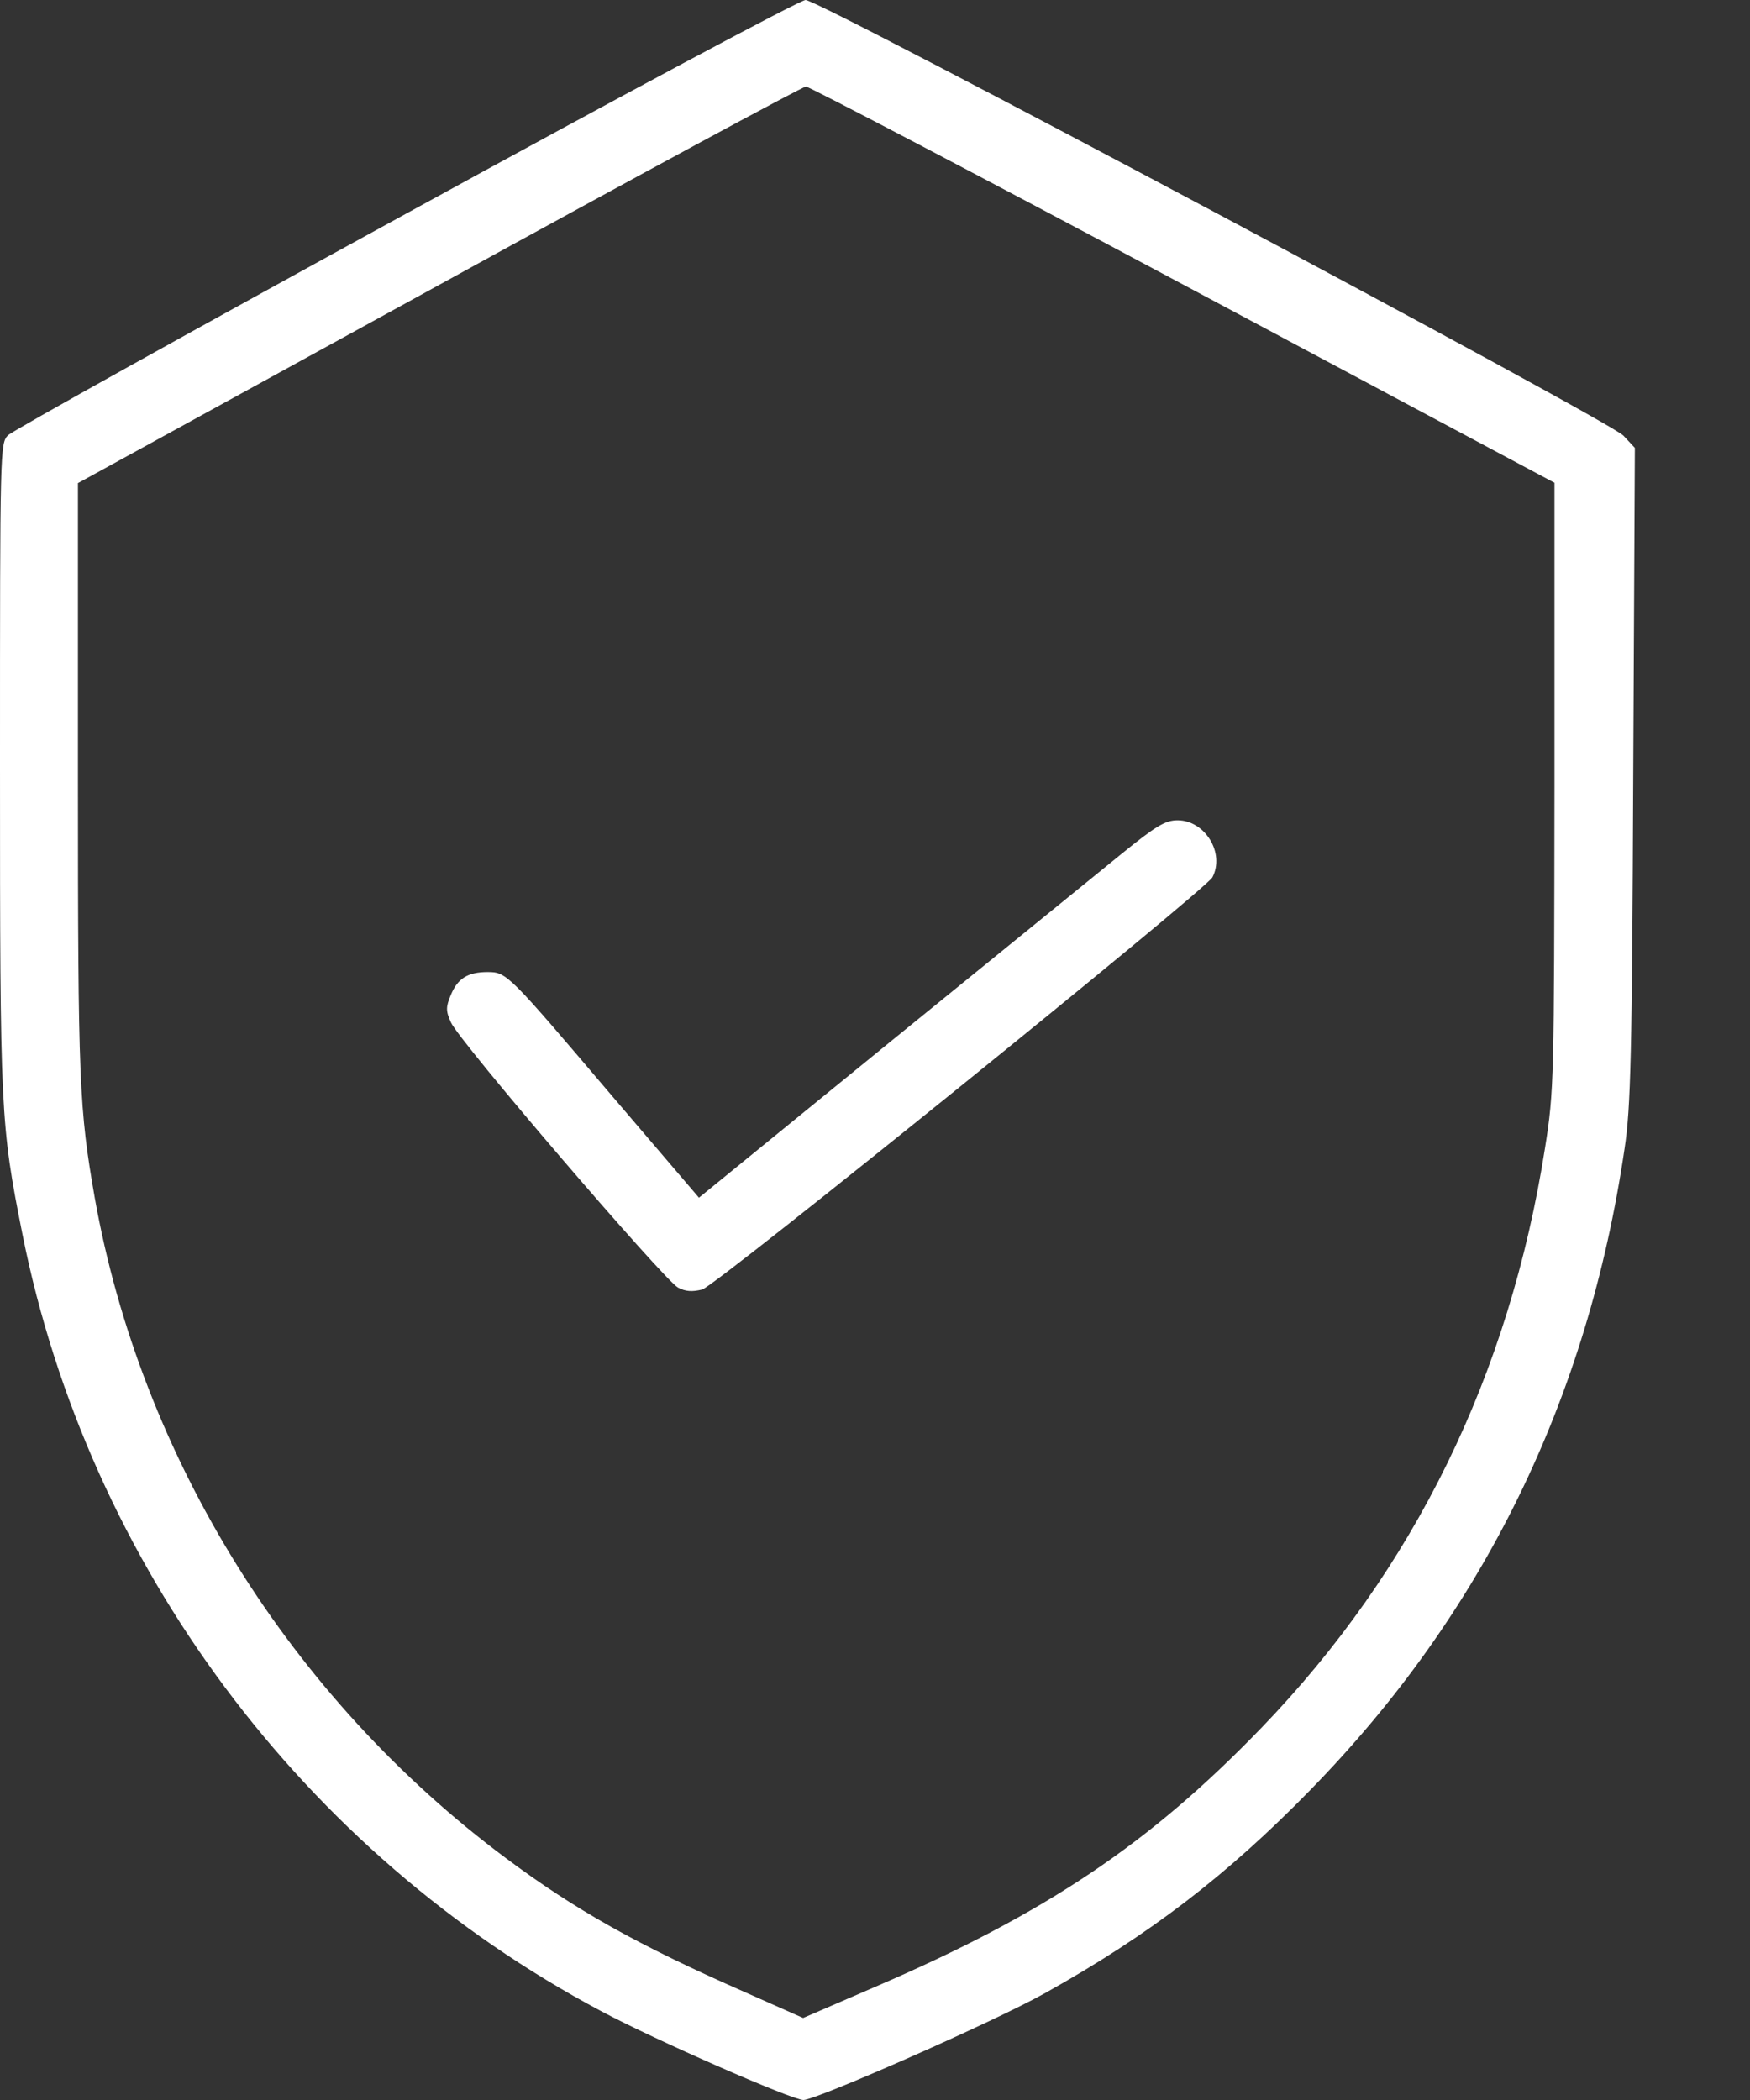 <svg width="15" height="18" viewBox="0 0 15 18" fill="none" xmlns="http://www.w3.org/2000/svg">
<rect x="0" y="0" width="15" height="18" fill="#333333" stroke="none"/>
<path d="M3.48 1.832C1.645 2.837 0.109 3.691 0.07 3.73C0 3.797 0 3.846 0 6.567C0 9.552 0.004 9.633 0.193 10.582C0.759 13.409 2.598 15.88 5.15 17.237C5.618 17.487 6.789 18 6.887 18C7.003 17.997 8.529 17.325 8.961 17.082C9.854 16.583 10.519 16.073 11.232 15.342C12.713 13.827 13.609 11.995 13.925 9.844C13.978 9.496 13.989 9.042 13.999 6.638L14.013 3.839L13.915 3.734C13.792 3.604 7.028 0 6.905 0C6.859 0 5.319 0.823 3.48 1.832ZM10.143 2.44L13.324 4.138V6.736C13.321 9.253 13.321 9.348 13.243 9.84C12.938 11.784 12.122 13.451 10.814 14.808C9.854 15.803 8.965 16.4 7.502 17.03L6.884 17.297L6.377 17.072C5.474 16.675 4.932 16.372 4.335 15.926C2.489 14.551 1.209 12.491 0.812 10.266C0.679 9.506 0.668 9.278 0.668 6.687V4.141L3.762 2.443C5.463 1.508 6.88 0.742 6.908 0.742C6.936 0.742 8.392 1.505 10.143 2.44Z" fill="white"/>
<path d="M9.608 7.323C9.408 7.485 8.515 8.212 7.618 8.94L5.991 10.266L5.249 9.397C4.359 8.35 4.345 8.332 4.18 8.332C4.011 8.332 3.923 8.385 3.864 8.529C3.821 8.631 3.821 8.666 3.864 8.761C3.927 8.916 5.692 10.972 5.811 11.036C5.875 11.071 5.934 11.074 6.019 11.053C6.138 11.021 10.329 7.632 10.392 7.52C10.501 7.312 10.329 7.031 10.093 7.031C9.988 7.031 9.907 7.08 9.608 7.323Z" fill="white"/>
</svg>
